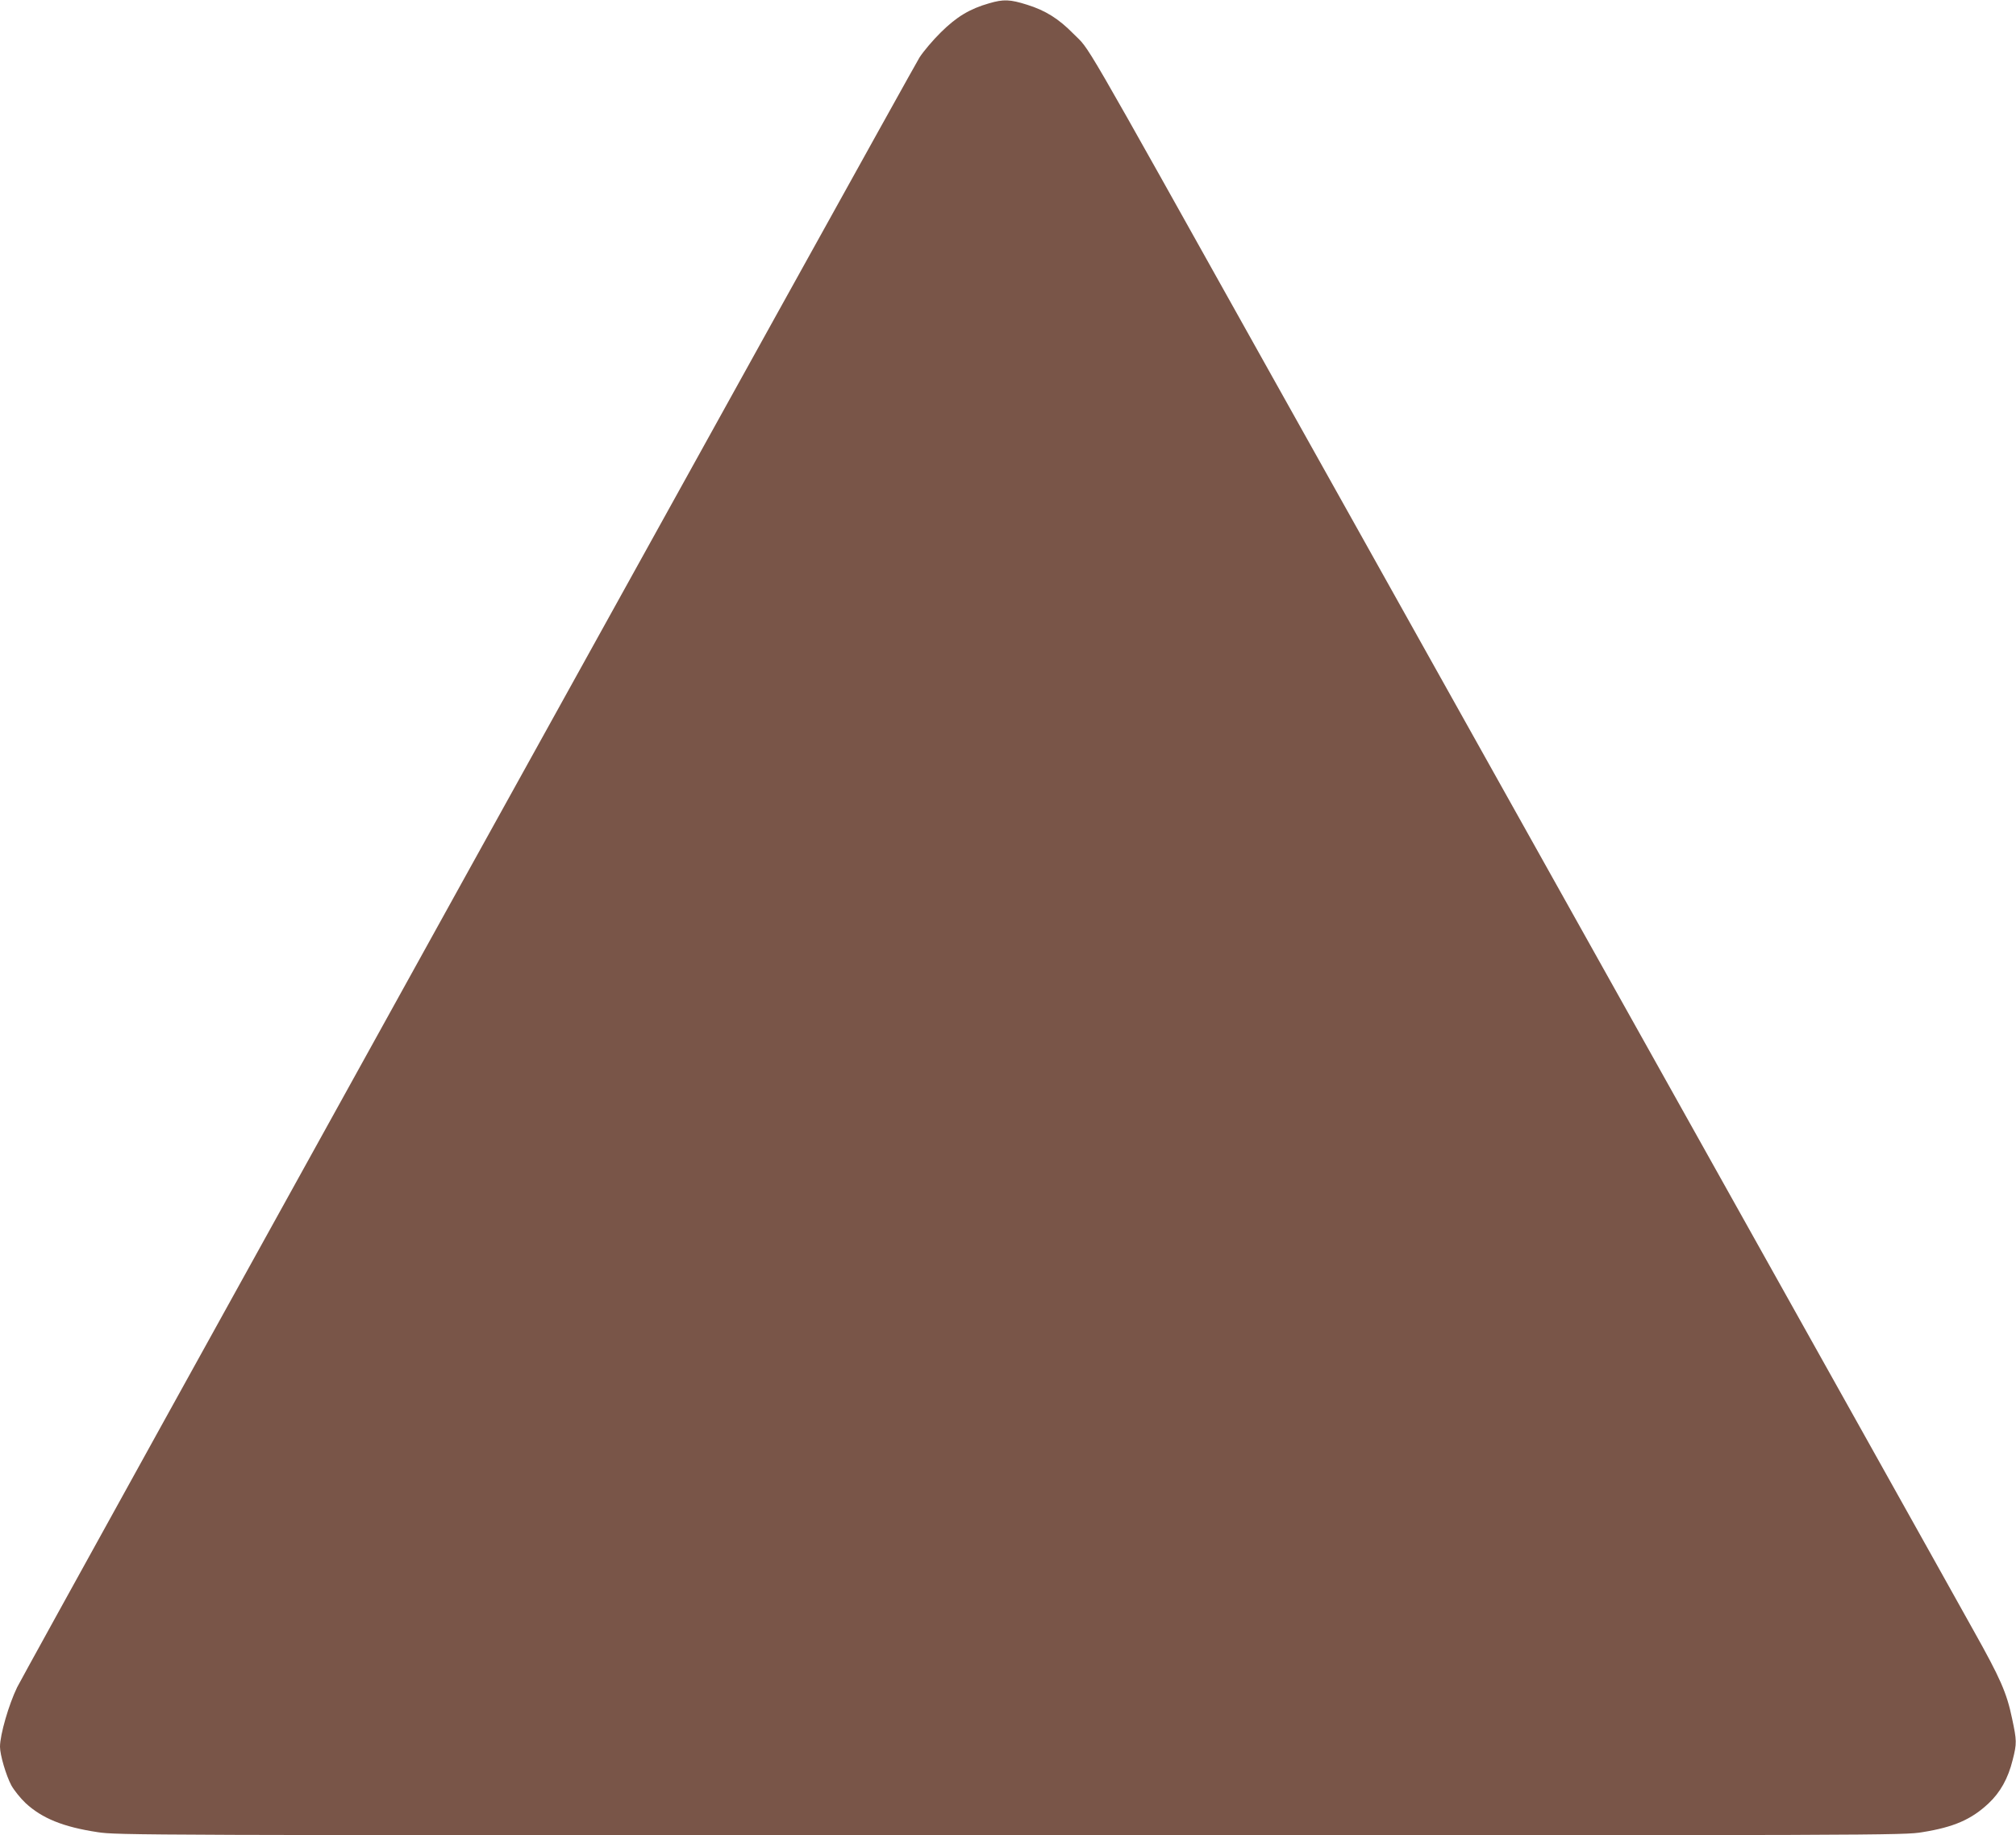 <?xml version="1.0" standalone="no"?>
<!DOCTYPE svg PUBLIC "-//W3C//DTD SVG 20010904//EN"
 "http://www.w3.org/TR/2001/REC-SVG-20010904/DTD/svg10.dtd">
<svg version="1.0" xmlns="http://www.w3.org/2000/svg"
 width="1280pt" height="1165pt" viewBox="0 0 1280 1165"
 preserveAspectRatio="xMidYMid meet">
<g transform="translate(0,1165) scale(0.1,-0.1)"
fill="#795548" stroke="none">
<path d="M6280 11629 c-123 -35 -207 -86 -306 -184 -50 -49 -111 -121 -136
-160 -49 -77 -5668 -10223 -5729 -10345 -53 -109 -109 -301 -109 -378 0 -51
38 -181 72 -245 18 -32 58 -82 91 -113 104 -96 238 -151 457 -184 123 -19 236
-20 5795 -20 5604 0 5671 0 5791 20 200 32 311 81 419 182 75 70 125 159 154
277 27 106 26 122 -4 263 -34 163 -74 254 -244 557 -81 146 -391 700 -688
1231 -1475 2636 -2329 4162 -2753 4920 -257 459 -711 1272 -1010 1805 -1262
2257 -1152 2066 -1265 2181 -93 95 -178 148 -294 184 -108 34 -149 36 -241 9z"/>
</g>
</svg>

